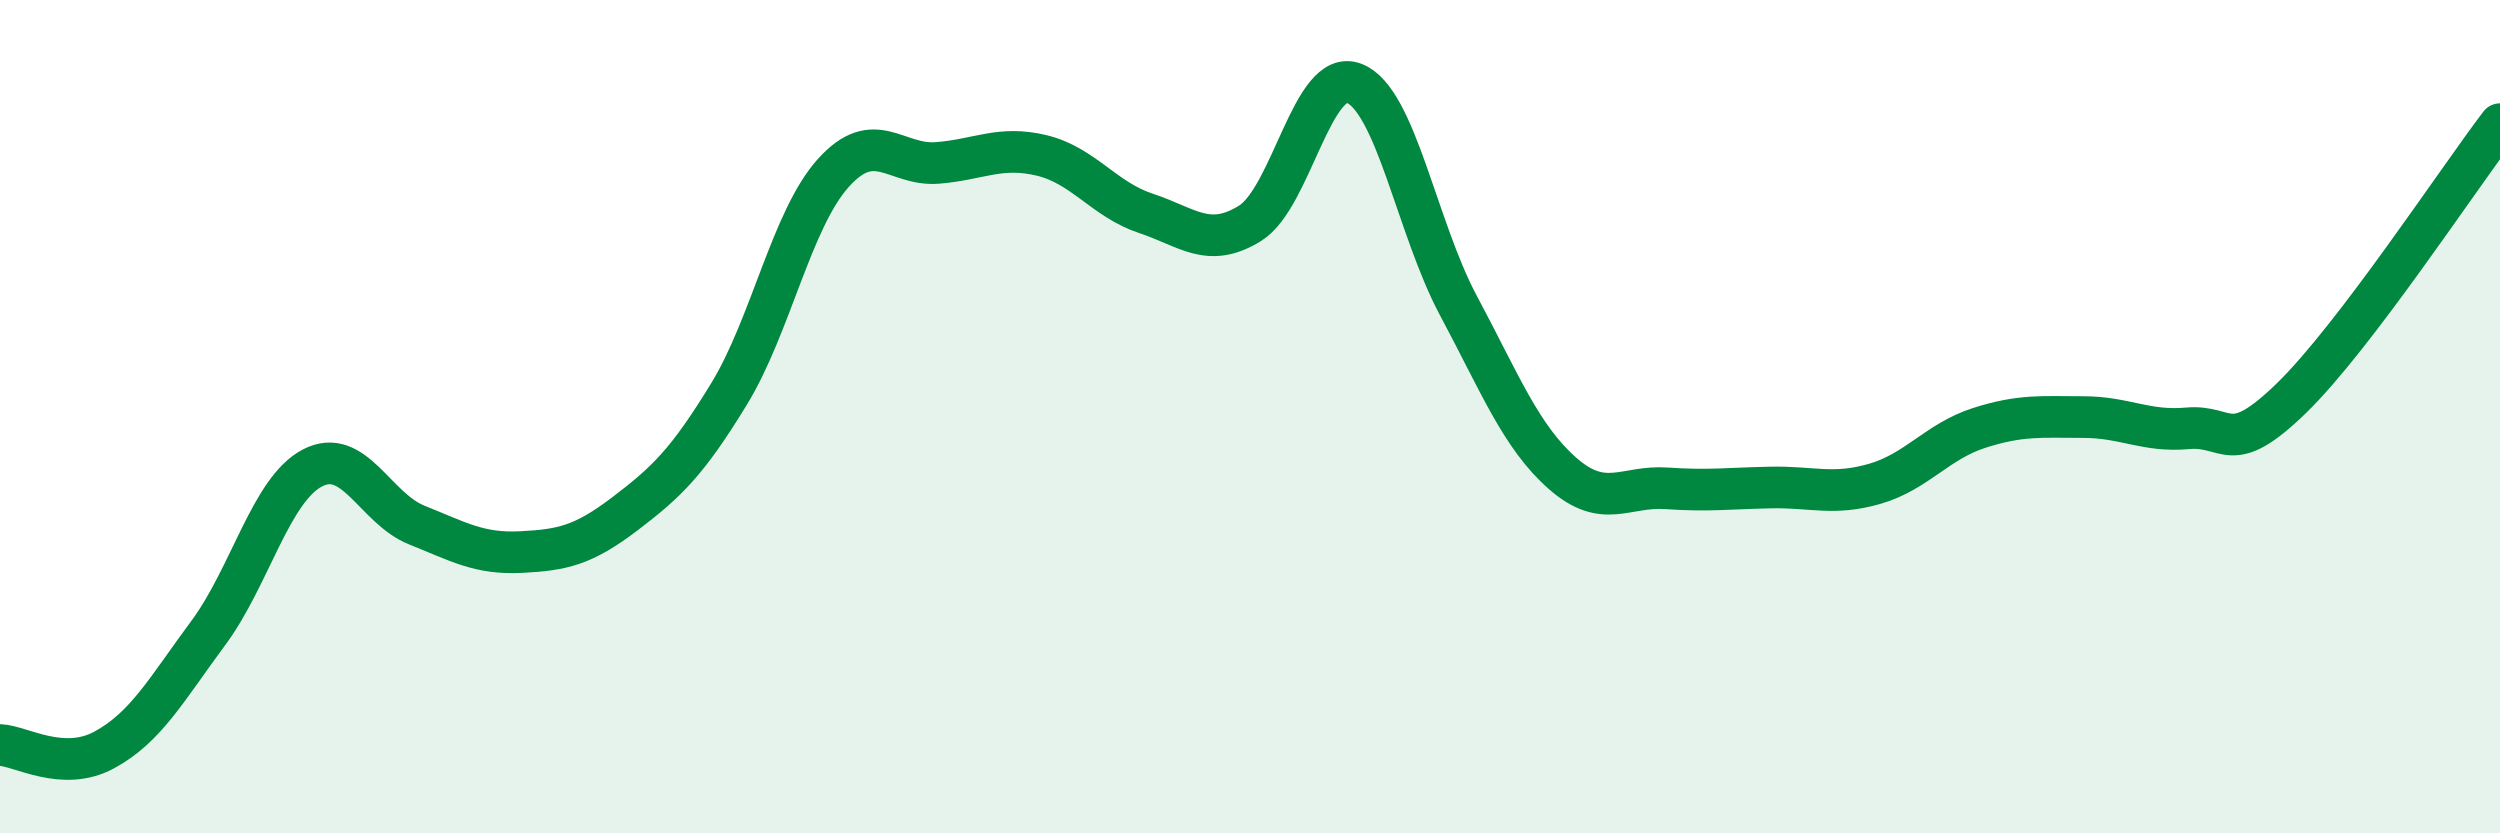 
    <svg width="60" height="20" viewBox="0 0 60 20" xmlns="http://www.w3.org/2000/svg">
      <path
        d="M 0,17.88 C 0.5,17.9 1.5,18.54 2.5,18 C 3.5,17.46 4,16.54 5,15.19 C 6,13.84 6.5,11.75 7.5,11.23 C 8.5,10.71 9,12.2 10,12.6 C 11,13 11.5,13.3 12.5,13.25 C 13.5,13.2 14,13.09 15,12.33 C 16,11.57 16.5,11.09 17.5,9.45 C 18.5,7.81 19,5.26 20,4.15 C 21,3.04 21.5,3.99 22.5,3.91 C 23.5,3.83 24,3.49 25,3.73 C 26,3.97 26.5,4.79 27.5,5.12 C 28.5,5.45 29,5.98 30,5.36 C 31,4.74 31.5,1.61 32.5,2 C 33.5,2.39 34,5.46 35,7.33 C 36,9.2 36.5,10.48 37.5,11.36 C 38.5,12.24 39,11.65 40,11.72 C 41,11.79 41.5,11.72 42.5,11.7 C 43.5,11.68 44,11.9 45,11.61 C 46,11.32 46.5,10.59 47.5,10.27 C 48.5,9.95 49,10.01 50,10.01 C 51,10.01 51.5,10.37 52.5,10.28 C 53.5,10.19 53.5,11.01 55,9.55 C 56.5,8.09 59,4.29 60,2.98L60 20L0 20Z"
        fill="#008740"
        opacity="0.1"
        stroke-linecap="round"
        stroke-linejoin="round"
      />
      <path
        d="M 0,17.88 C 0.5,17.9 1.5,18.54 2.5,18 C 3.5,17.46 4,16.54 5,15.19 C 6,13.84 6.5,11.75 7.5,11.23 C 8.5,10.71 9,12.2 10,12.6 C 11,13 11.5,13.3 12.5,13.25 C 13.5,13.2 14,13.09 15,12.33 C 16,11.57 16.5,11.09 17.5,9.45 C 18.5,7.81 19,5.26 20,4.15 C 21,3.04 21.5,3.99 22.5,3.91 C 23.5,3.83 24,3.49 25,3.73 C 26,3.97 26.5,4.79 27.5,5.12 C 28.5,5.45 29,5.98 30,5.36 C 31,4.74 31.5,1.61 32.5,2 C 33.5,2.39 34,5.46 35,7.33 C 36,9.2 36.5,10.48 37.5,11.36 C 38.5,12.24 39,11.65 40,11.72 C 41,11.79 41.5,11.72 42.5,11.7 C 43.5,11.68 44,11.9 45,11.61 C 46,11.32 46.5,10.59 47.5,10.27 C 48.5,9.95 49,10.01 50,10.01 C 51,10.01 51.5,10.37 52.5,10.28 C 53.5,10.19 53.5,11.01 55,9.55 C 56.5,8.09 59,4.29 60,2.98"
        stroke="#008740"
        stroke-width="1"
        fill="none"
        stroke-linecap="round"
        stroke-linejoin="round"
      />
    </svg>
  